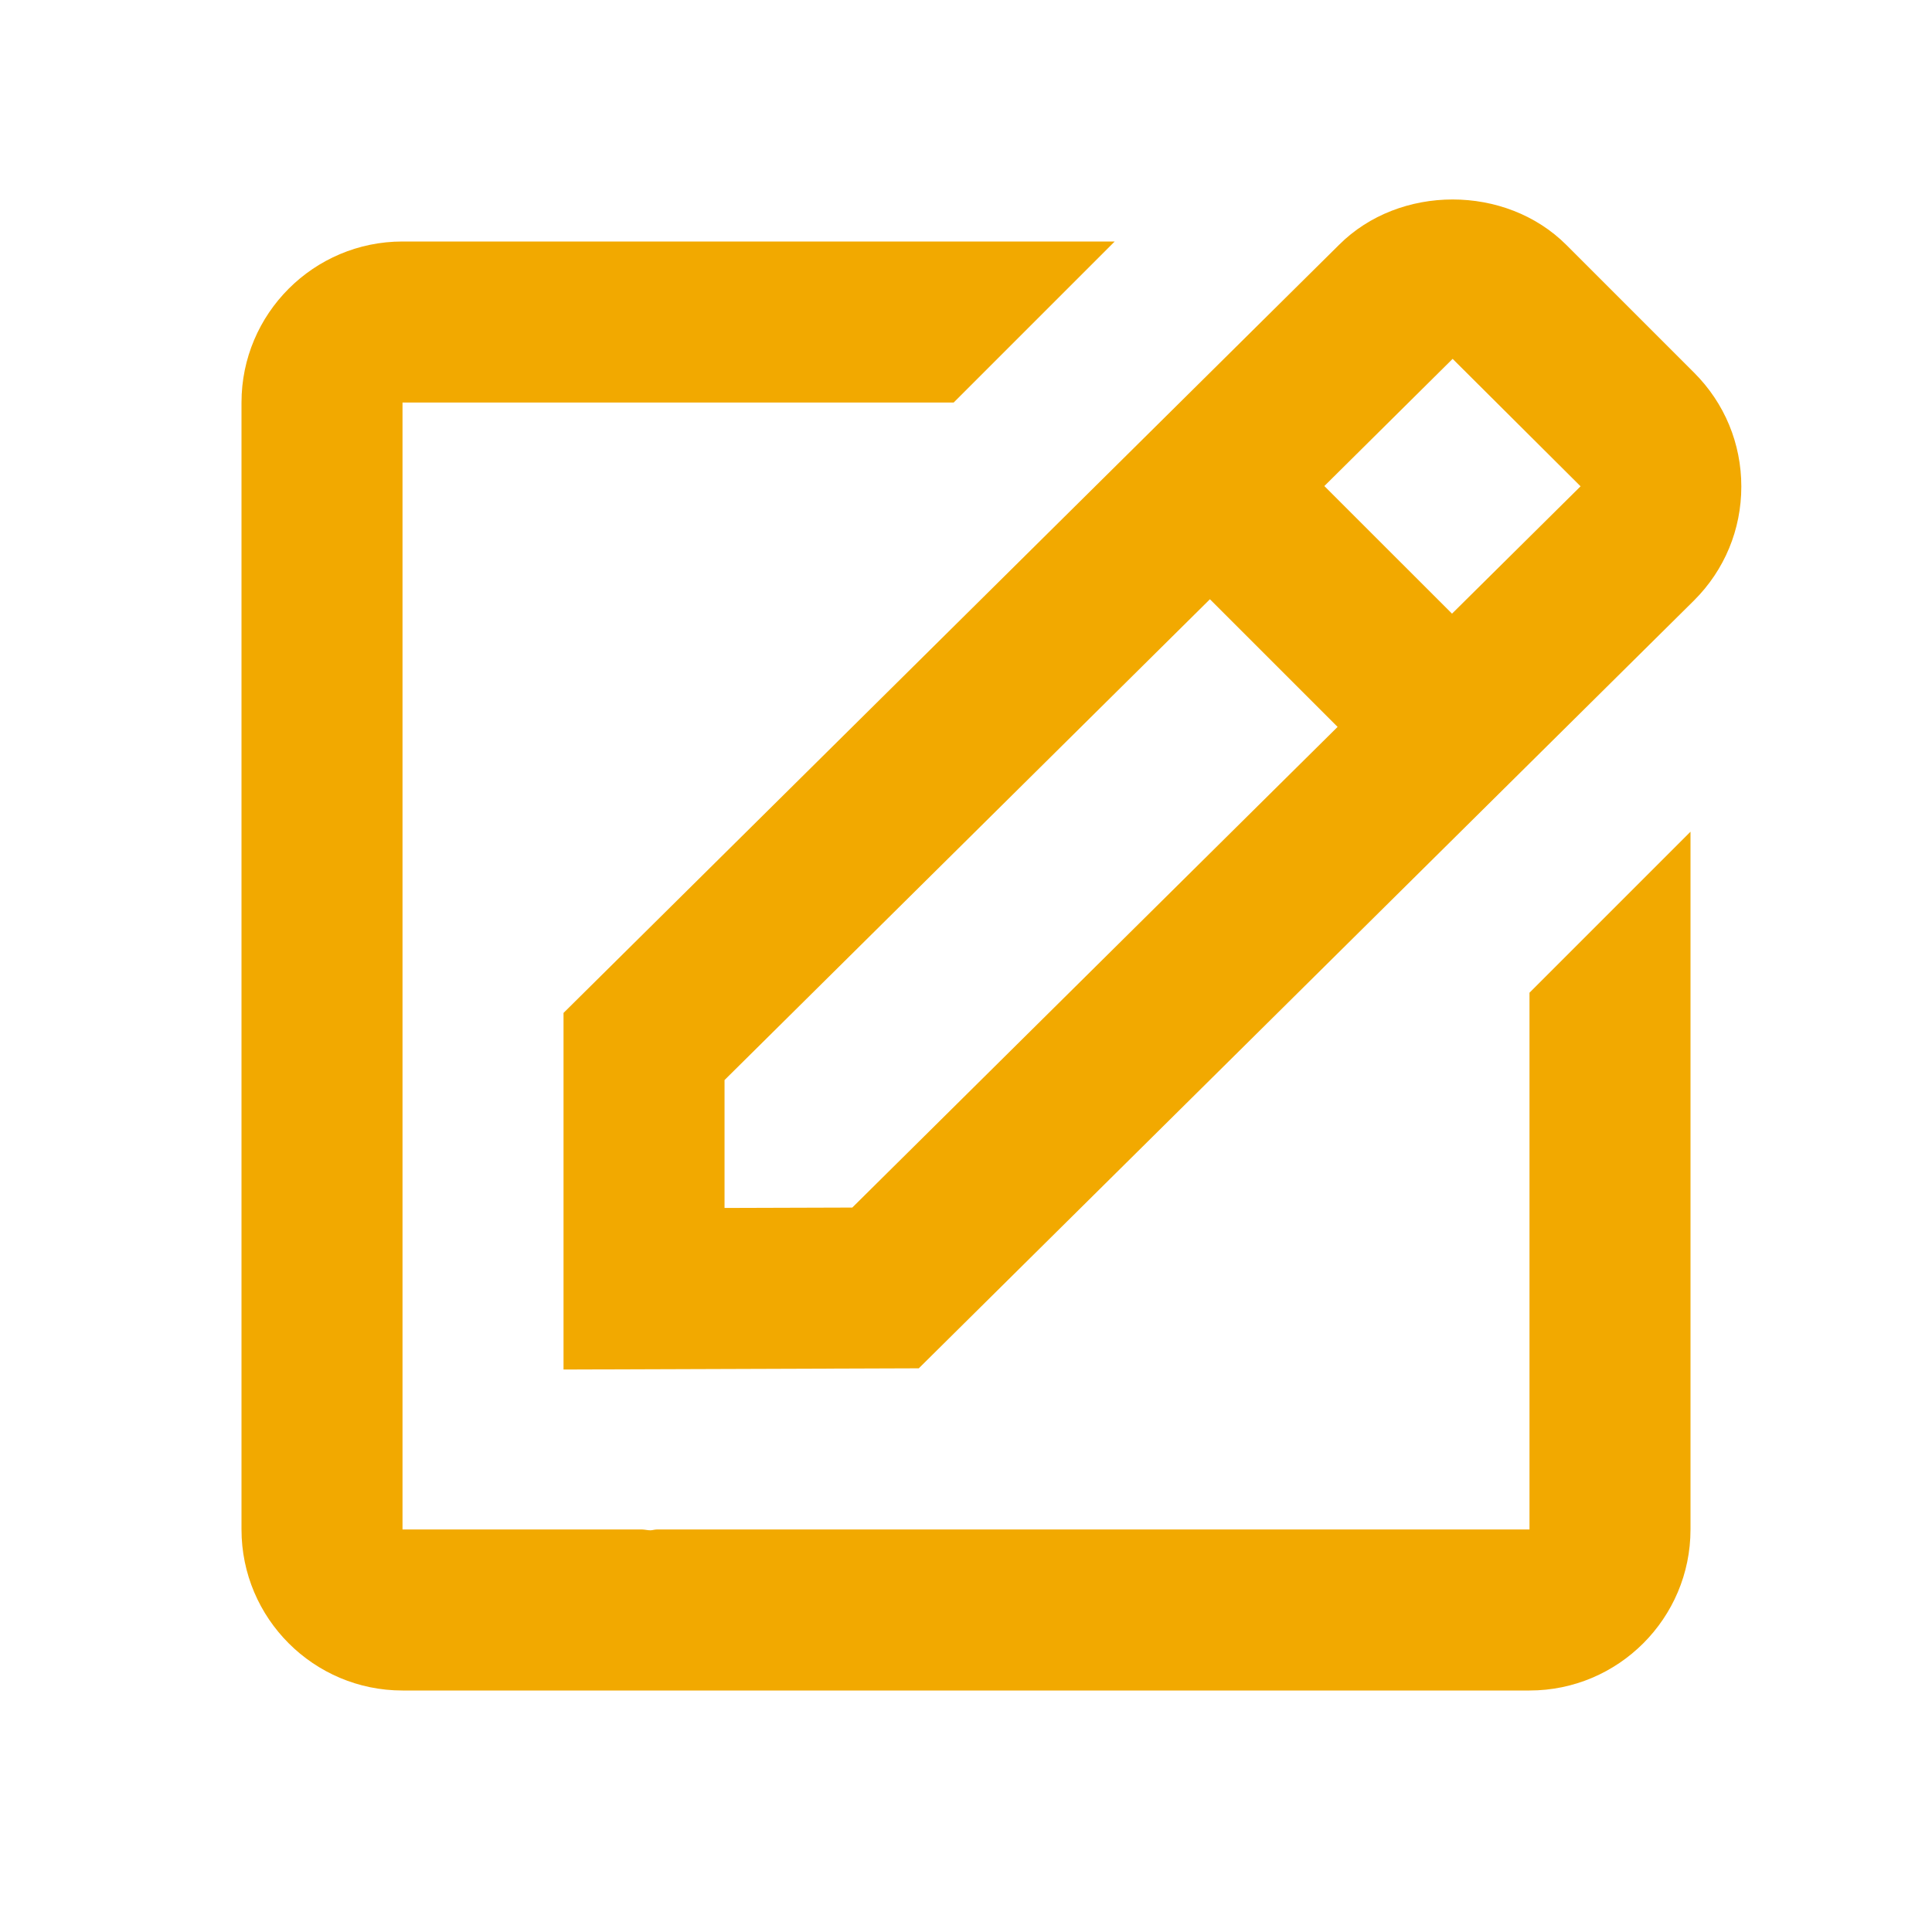 <?xml version="1.0" encoding="UTF-8"?> <svg xmlns="http://www.w3.org/2000/svg" width="59" height="59" viewBox="0 0 59 59" fill="none"><path d="M17.209 41.823L28.058 41.786L51.736 18.334C52.666 17.405 53.177 16.171 53.177 14.858C53.177 13.545 52.666 12.311 51.736 11.382L47.837 7.483C45.979 5.624 42.736 5.634 40.893 7.476L17.209 30.933V41.823ZM44.361 10.959L48.268 14.851L44.342 18.74L40.443 14.843L44.361 10.959ZM22.126 32.983L36.949 18.3L40.848 22.198L26.027 36.877L22.126 36.889V32.983Z" fill="#F2A900"></path><path d="M12.292 51.625H46.708C49.42 51.625 51.625 49.42 51.625 46.708V25.399L46.708 30.316V46.708H20.055C19.991 46.708 19.925 46.733 19.861 46.733C19.78 46.733 19.699 46.711 19.615 46.708H12.292V12.292H29.124L34.041 7.375H12.292C9.58 7.375 7.375 9.58 7.375 12.292V46.708C7.375 49.42 9.58 51.625 12.292 51.625Z" fill="#F2A900"></path></svg> 